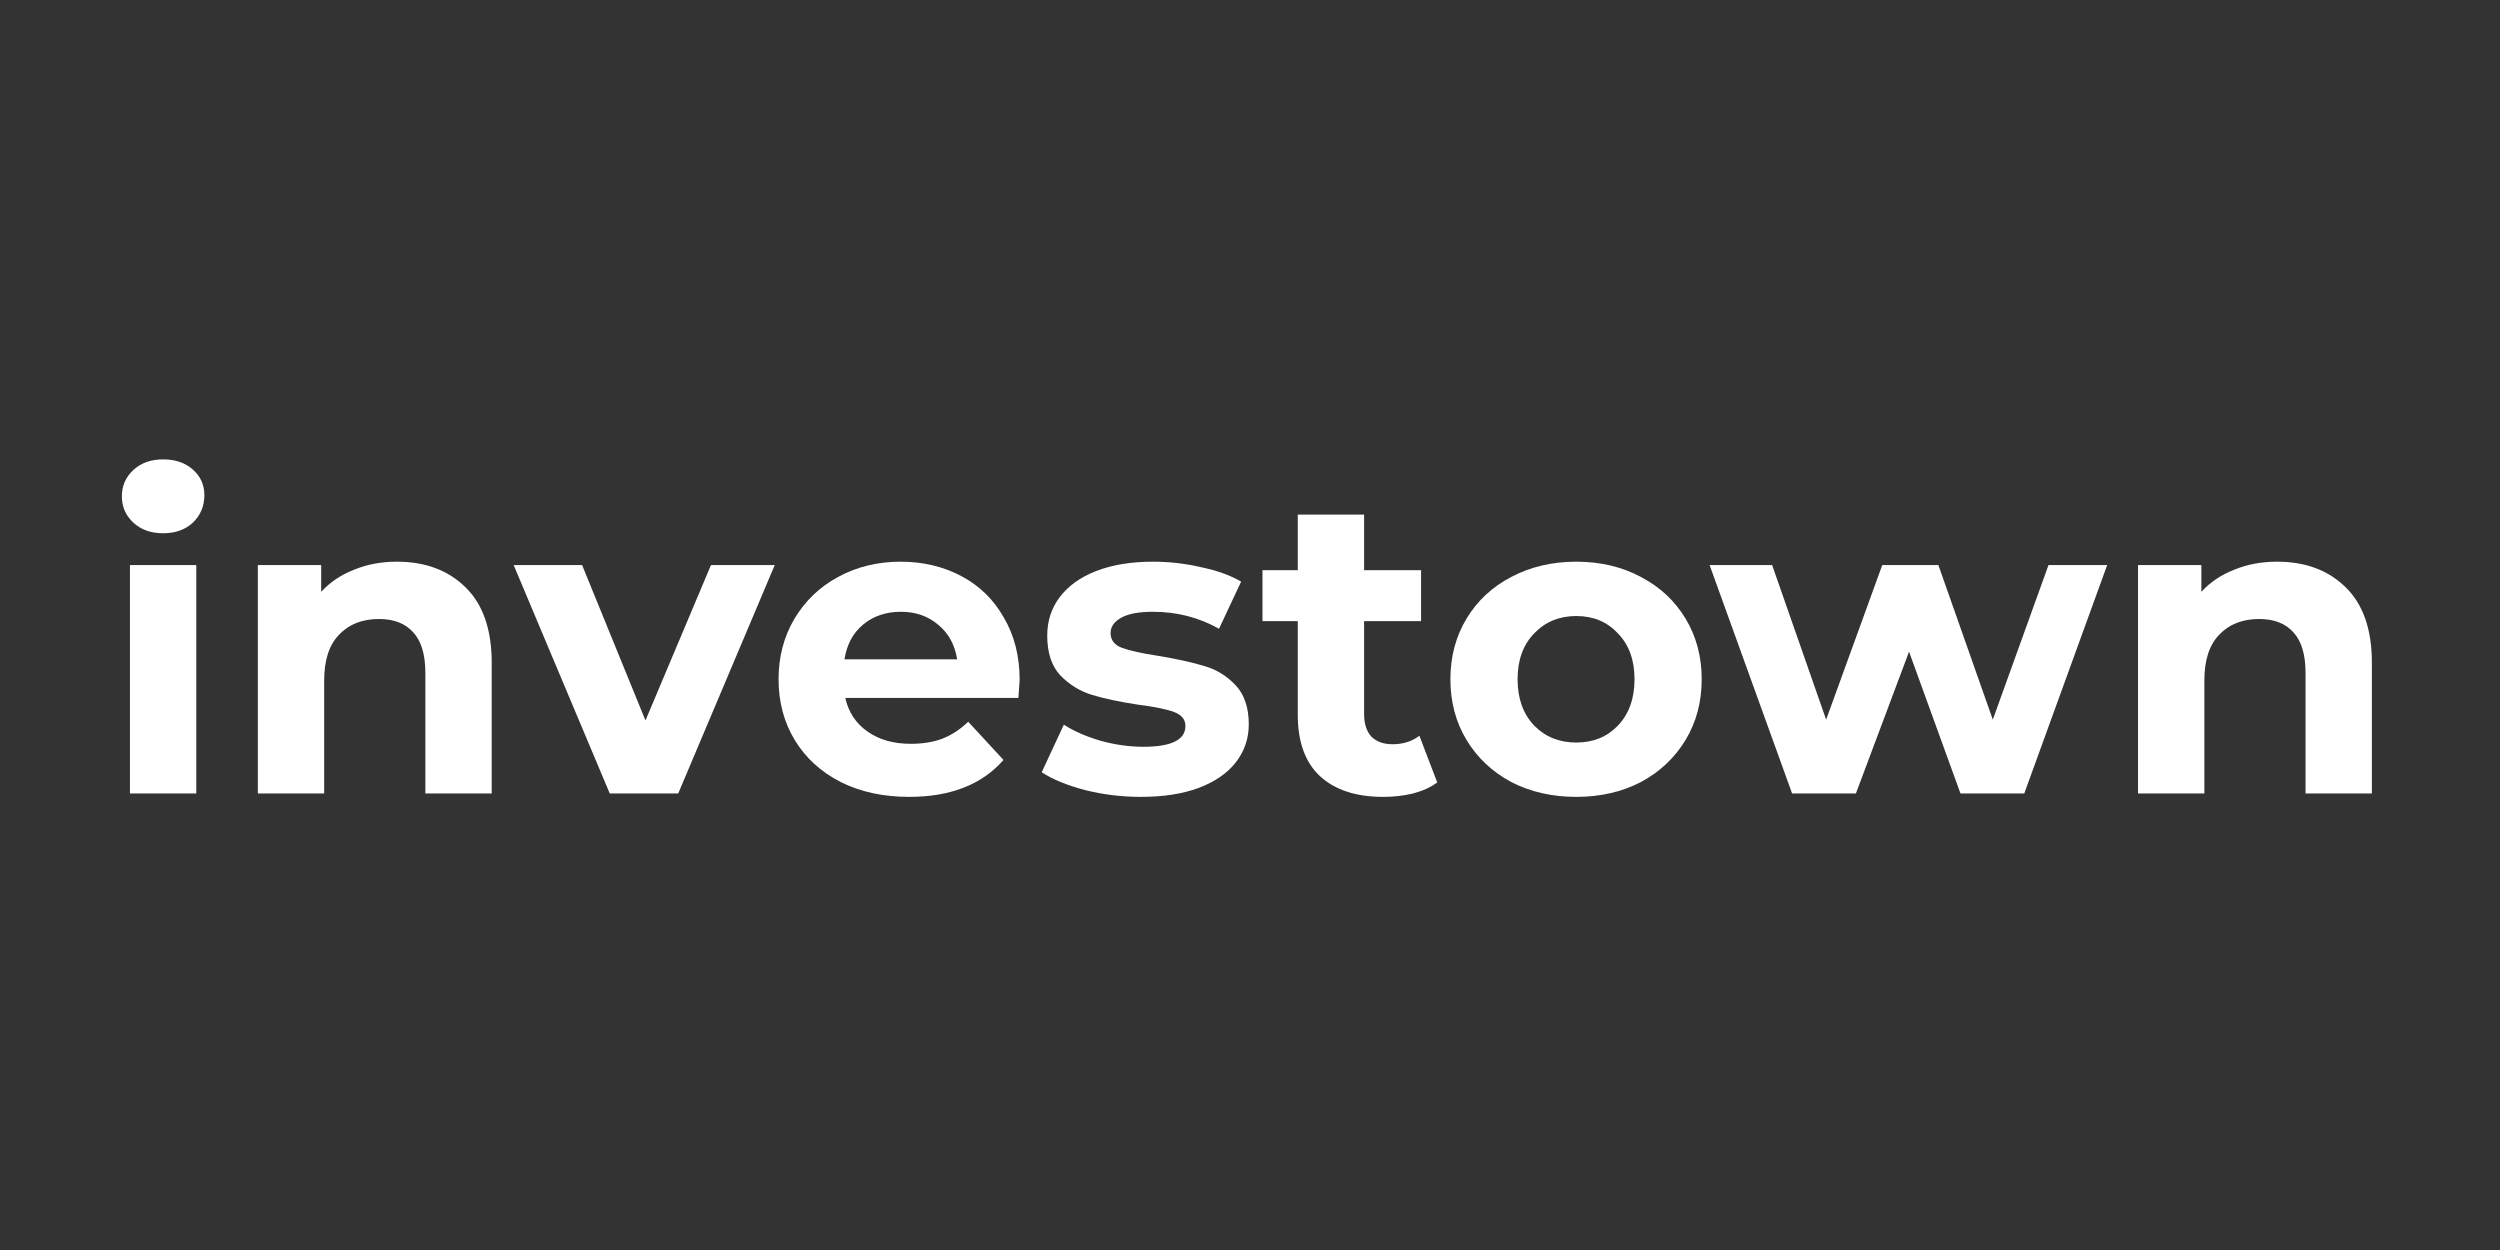<svg width="400" height="200" viewBox="0 0 400 200" fill="none" xmlns="http://www.w3.org/2000/svg">
<rect x="0" y="0" width="400" height="200" fill="#333333" stroke="none"/>
<g clip-path="url(#clip0_3317_1592)">
<path d="M20.793 90.415H31.405V126.959H20.793V90.415ZM26.099 85.321C24.149 85.321 22.561 84.755 21.337 83.623C20.112 82.491 19.5 81.087 19.5 79.411C19.5 77.736 20.112 76.332 21.337 75.2C22.561 74.068 24.149 73.502 26.099 73.502C28.049 73.502 29.637 74.045 30.861 75.132C32.086 76.219 32.698 77.577 32.698 79.208C32.698 80.974 32.086 82.445 30.861 83.623C29.637 84.755 28.049 85.321 26.099 85.321Z" fill="white"/>
<path d="M63.501 89.87C68.037 89.87 71.688 91.229 74.454 93.946C77.266 96.663 78.672 100.693 78.672 106.036V126.957H68.059V107.666C68.059 104.768 67.424 102.617 66.154 101.213C64.884 99.764 63.048 99.04 60.644 99.04C57.968 99.04 55.836 99.878 54.249 101.553C52.661 103.183 51.868 105.629 51.868 108.889V126.957H41.255V90.413H51.392V94.693C52.798 93.153 54.544 91.976 56.63 91.161C58.716 90.3 61.007 89.87 63.501 89.87Z" fill="white"/>
<path d="M123.957 90.414L108.514 126.958H97.561L82.186 90.414H93.139L103.275 115.274L113.752 90.414H123.957Z" fill="white"/>
<path d="M163.144 108.821C163.144 108.957 163.076 109.908 162.94 111.674H135.251C135.75 113.938 136.929 115.727 138.789 117.04C140.648 118.353 142.961 119.01 145.728 119.01C147.633 119.01 149.311 118.738 150.762 118.195C152.259 117.606 153.642 116.7 154.912 115.478L160.559 121.591C157.112 125.531 152.077 127.5 145.456 127.5C141.328 127.5 137.677 126.708 134.503 125.123C131.328 123.493 128.879 121.251 127.155 118.398C125.432 115.546 124.57 112.308 124.57 108.685C124.57 105.108 125.409 101.893 127.087 99.04C128.811 96.142 131.146 93.9 134.094 92.315C137.088 90.685 140.421 89.87 144.095 89.87C147.678 89.87 150.921 90.64 153.824 92.18C156.726 93.719 158.994 95.938 160.627 98.836C162.305 101.689 163.144 105.017 163.144 108.821ZM144.163 97.885C141.759 97.885 139.741 98.564 138.108 99.923C136.475 101.281 135.478 103.138 135.115 105.493H153.143C152.78 103.183 151.783 101.349 150.15 99.991C148.517 98.587 146.521 97.885 144.163 97.885Z" fill="white"/>
<path d="M182.524 127.5C179.485 127.5 176.514 127.138 173.612 126.413C170.709 125.644 168.396 124.693 166.672 123.561L170.21 115.953C171.843 116.995 173.816 117.855 176.129 118.534C178.442 119.168 180.71 119.485 182.932 119.485C187.422 119.485 189.667 118.376 189.667 116.157C189.667 115.115 189.055 114.368 187.83 113.915C186.606 113.463 184.723 113.078 182.184 112.761C179.19 112.308 176.718 111.787 174.768 111.198C172.818 110.61 171.117 109.568 169.666 108.074C168.26 106.58 167.557 104.451 167.557 101.689C167.557 99.379 168.214 97.342 169.53 95.576C170.89 93.764 172.841 92.361 175.381 91.365C177.966 90.368 181.004 89.87 184.497 89.87C187.082 89.87 189.644 90.164 192.184 90.753C194.769 91.296 196.901 92.066 198.579 93.063L195.042 100.602C191.821 98.791 188.306 97.885 184.497 97.885C182.229 97.885 180.528 98.202 179.394 98.836C178.261 99.47 177.693 100.285 177.693 101.281C177.693 102.413 178.306 103.206 179.53 103.659C180.755 104.112 182.705 104.542 185.381 104.949C188.374 105.447 190.824 105.991 192.728 106.58C194.633 107.123 196.289 108.142 197.695 109.636C199.101 111.131 199.804 113.213 199.804 115.885C199.804 118.149 199.123 120.165 197.763 121.931C196.402 123.697 194.407 125.078 191.776 126.074C189.191 127.025 186.107 127.5 182.524 127.5Z" fill="white"/>
<path d="M229.958 125.192C228.915 125.961 227.622 126.55 226.081 126.958C224.584 127.32 222.996 127.501 221.318 127.501C216.964 127.501 213.585 126.392 211.182 124.173C208.823 121.954 207.644 118.693 207.644 114.392V99.38H201.997V91.229H207.644V82.331H218.257V91.229H227.373V99.38H218.257V114.255C218.257 115.795 218.642 116.995 219.413 117.855C220.23 118.671 221.364 119.078 222.815 119.078C224.493 119.078 225.922 118.626 227.101 117.72L229.958 125.192Z" fill="white"/>
<path d="M252.202 127.5C248.347 127.5 244.878 126.708 241.794 125.123C238.755 123.493 236.374 121.251 234.65 118.398C232.927 115.546 232.065 112.308 232.065 108.685C232.065 105.063 232.927 101.825 234.65 98.972C236.374 96.119 238.755 93.9 241.794 92.315C244.878 90.685 248.347 89.87 252.202 89.87C256.058 89.87 259.505 90.685 262.543 92.315C265.582 93.9 267.963 96.119 269.687 98.972C271.41 101.825 272.272 105.063 272.272 108.685C272.272 112.308 271.41 115.546 269.687 118.398C267.963 121.251 265.582 123.493 262.543 125.123C259.505 126.708 256.058 127.5 252.202 127.5ZM252.202 118.806C254.924 118.806 257.146 117.9 258.87 116.089C260.638 114.232 261.523 111.765 261.523 108.685C261.523 105.606 260.638 103.161 258.87 101.349C257.146 99.493 254.924 98.564 252.202 98.564C249.481 98.564 247.236 99.493 245.467 101.349C243.699 103.161 242.814 105.606 242.814 108.685C242.814 111.765 243.699 114.232 245.467 116.089C247.236 117.9 249.481 118.806 252.202 118.806Z" fill="white"/>
<path d="M337.147 90.414L323.881 126.958H313.679L305.447 104.271L296.942 126.958H286.737L273.539 90.414H283.541L292.181 115.139L301.16 90.414H310.14L318.849 115.139L327.759 90.414H337.147Z" fill="white"/>
<path d="M364.329 89.87C368.863 89.87 372.515 91.229 375.282 93.946C378.093 96.663 379.5 100.693 379.5 106.036V126.957H368.886V107.666C368.886 104.768 368.253 102.617 366.982 101.213C365.713 99.764 363.874 99.04 361.472 99.04C358.796 99.04 356.664 99.878 355.076 101.553C353.488 103.183 352.697 105.629 352.697 108.889V126.957H342.083V90.413H352.219V94.693C353.626 93.153 355.372 91.976 357.458 91.161C359.544 90.3 361.834 89.87 364.329 89.87Z" fill="white"/>
</g>
<defs>
<clipPath id="clip0_3317_1592">
<rect width="360" height="58.723" fill="white" transform="translate(19.5 71.139)"/>
</clipPath>
</defs>
</svg>
